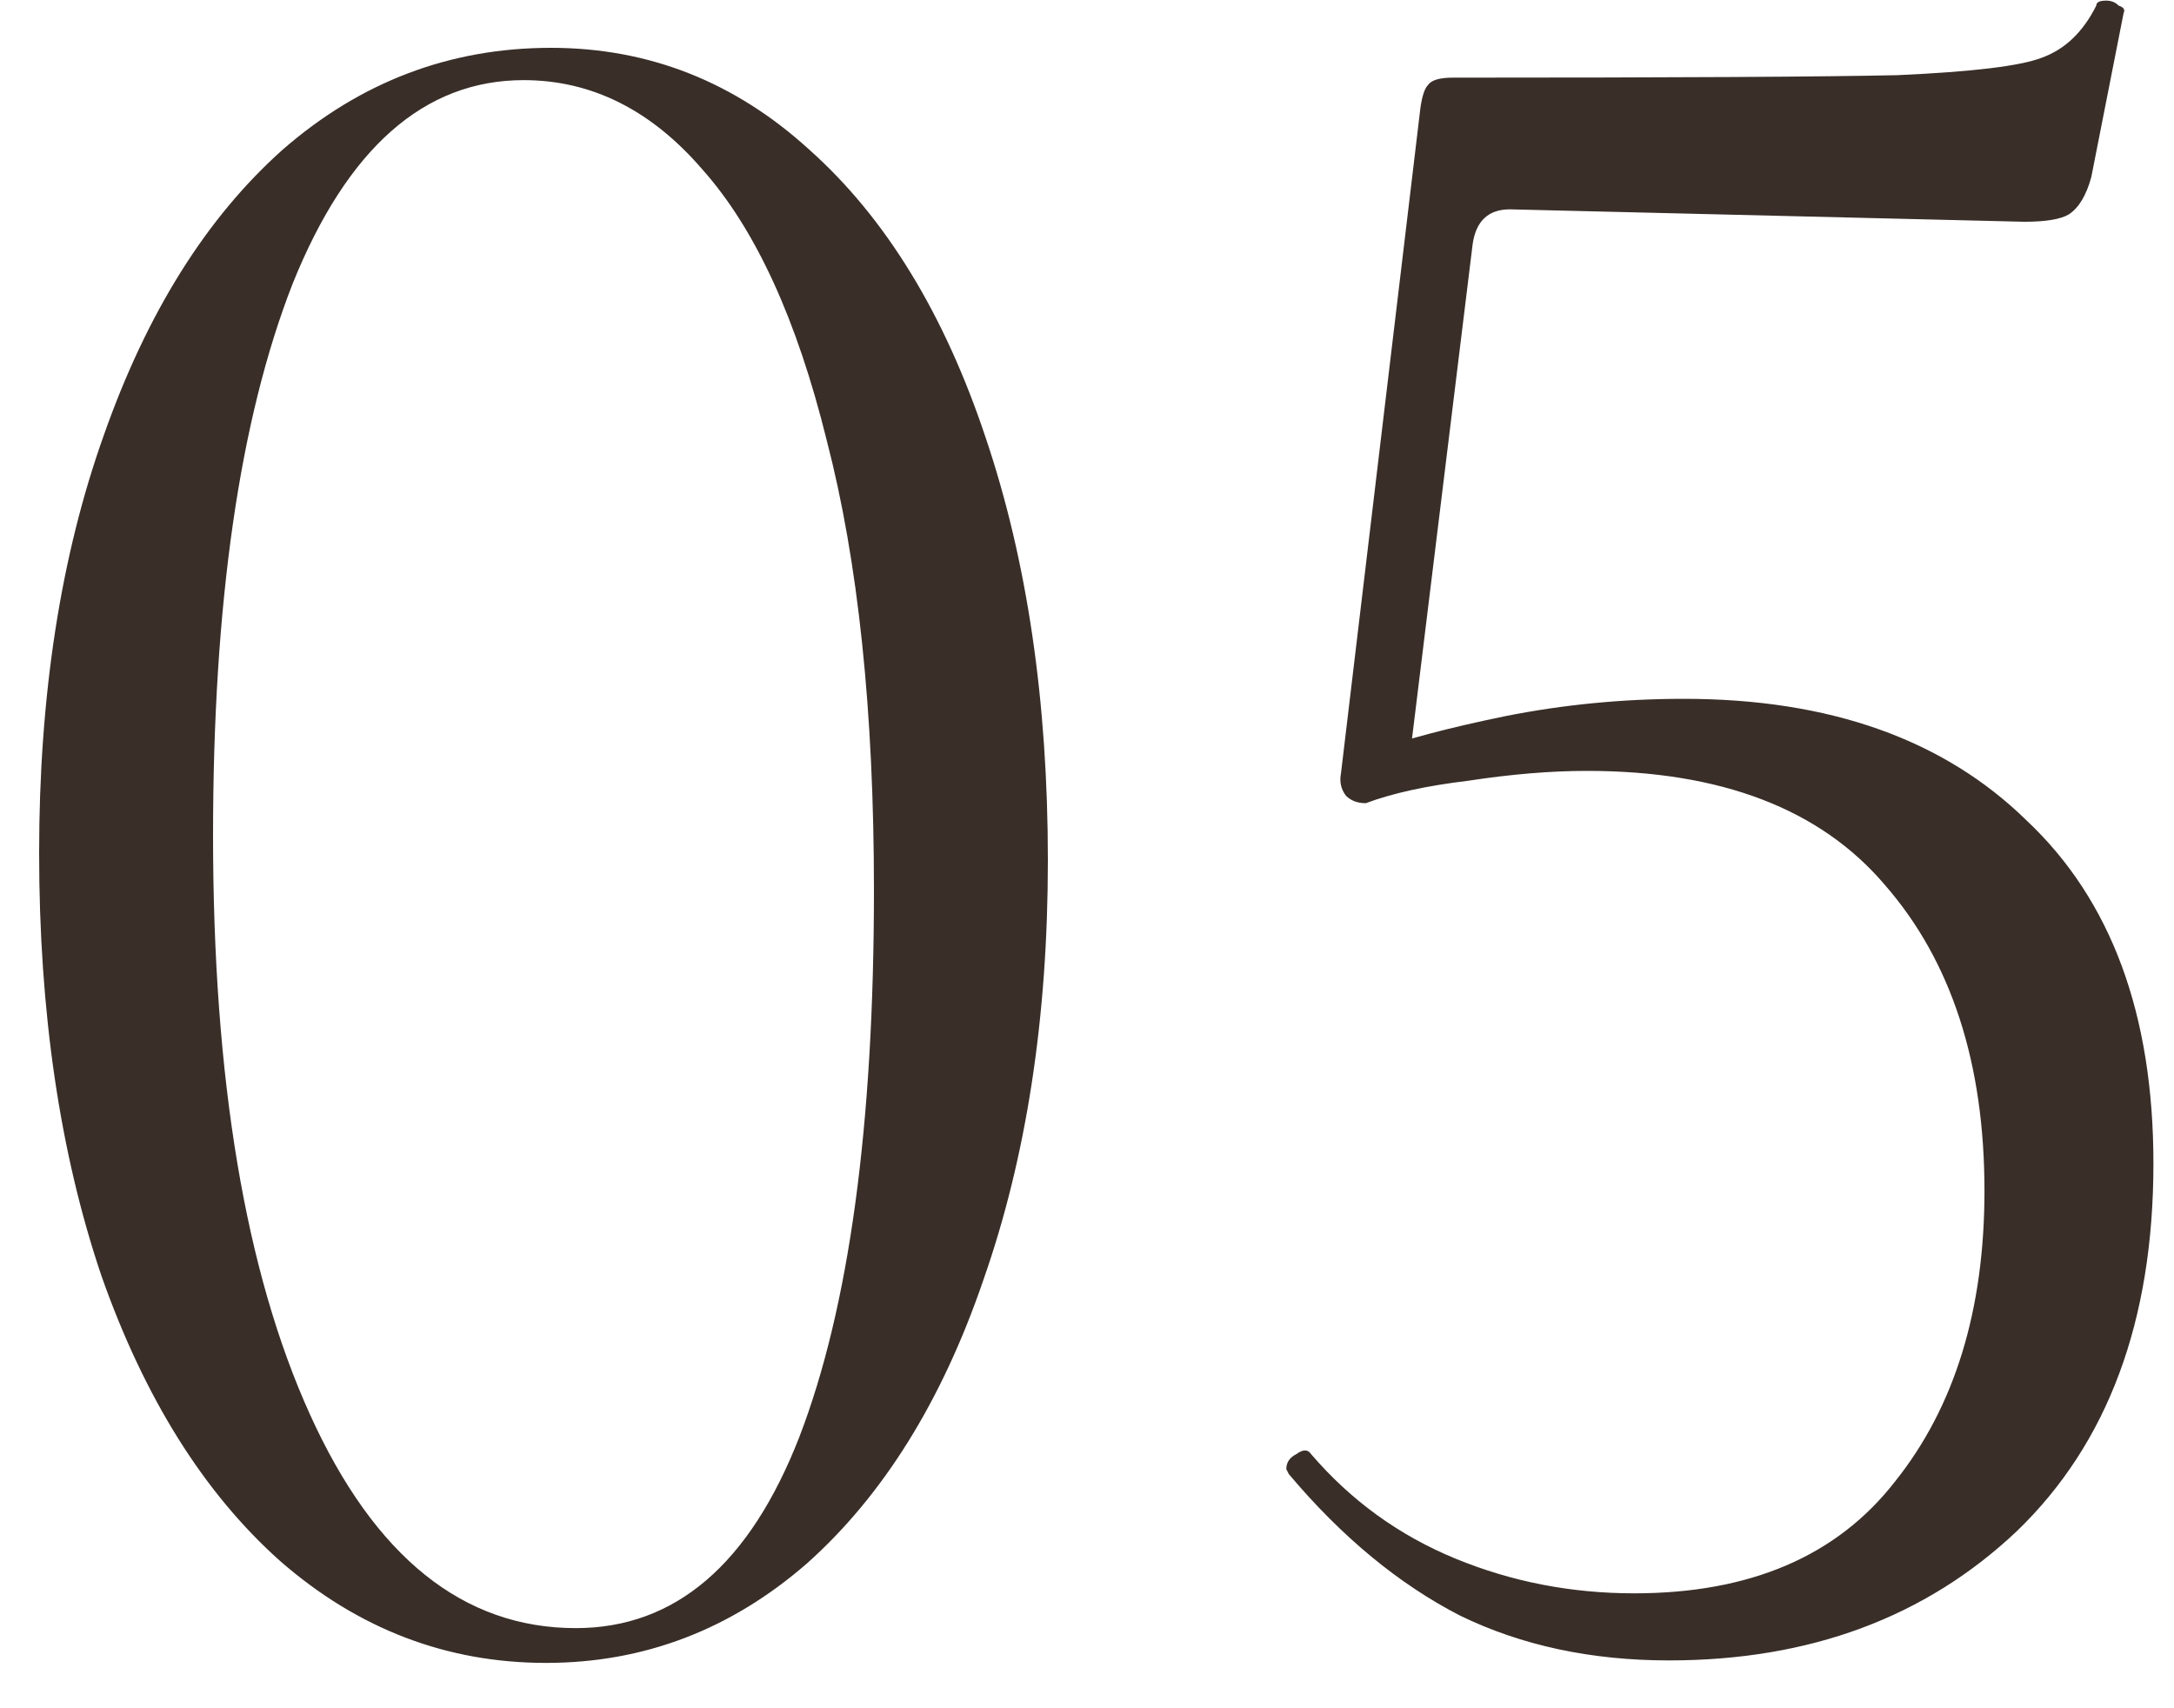 <?xml version="1.0" encoding="UTF-8"?> <svg xmlns="http://www.w3.org/2000/svg" width="28" height="22" viewBox="0 0 28 22" fill="none"><path d="M7.032 21.416C5.752 21.416 4.611 20.979 3.608 20.104C2.627 19.229 1.859 18.003 1.304 16.424C0.771 14.845 0.504 13.032 0.504 10.984C0.504 8.957 0.781 7.165 1.336 5.608C1.891 4.029 2.659 2.803 3.64 1.928C4.643 1.053 5.795 0.616 7.096 0.616C8.355 0.616 9.464 1.053 10.424 1.928C11.405 2.803 12.163 4.04 12.696 5.64C13.229 7.219 13.496 9.032 13.496 11.08C13.496 13.107 13.219 14.909 12.664 16.488C12.131 18.045 11.373 19.261 10.392 20.136C9.411 20.989 8.291 21.416 7.032 21.416ZM7.416 20.968C8.696 20.968 9.656 20.147 10.296 18.504C10.936 16.84 11.256 14.493 11.256 11.464C11.256 9.16 11.053 7.229 10.648 5.672C10.264 4.115 9.731 2.952 9.048 2.184C8.387 1.416 7.619 1.032 6.744 1.032C5.464 1.032 4.472 1.907 3.768 3.656C3.085 5.405 2.744 7.773 2.744 10.76C2.744 13.896 3.16 16.381 3.992 18.216C4.824 20.051 5.965 20.968 7.416 20.968ZM17.591 10.344C17.485 10.344 17.399 10.312 17.335 10.248C17.271 10.163 17.25 10.067 17.271 9.96L18.295 1.384C18.317 1.235 18.349 1.139 18.391 1.096C18.434 1.032 18.541 1 18.711 1C21.591 1 23.501 0.989 24.439 0.968C25.399 0.925 26.018 0.851 26.295 0.744C26.594 0.637 26.829 0.413 26.999 0.072C26.999 0.029 27.042 0.008 27.127 0.008C27.191 0.008 27.245 0.029 27.287 0.072C27.351 0.093 27.373 0.125 27.351 0.168L26.935 2.28C26.871 2.515 26.775 2.675 26.647 2.76C26.541 2.824 26.349 2.856 26.071 2.856L19.447 2.696C19.17 2.696 19.01 2.845 18.967 3.144L18.135 9.928L17.591 10.344ZM16.887 18.728C17.399 19.325 18.018 19.773 18.743 20.072C19.469 20.371 20.237 20.52 21.047 20.52C22.541 20.52 23.661 20.04 24.407 19.08C25.175 18.12 25.559 16.872 25.559 15.336C25.559 13.693 25.133 12.381 24.279 11.4C23.447 10.419 22.167 9.928 20.439 9.928C19.97 9.928 19.458 9.971 18.903 10.056C18.37 10.12 17.933 10.216 17.591 10.344C17.57 10.344 17.559 10.323 17.559 10.28C17.559 10.173 17.57 10.067 17.591 9.96C17.634 9.832 17.666 9.736 17.687 9.672C18.093 9.523 18.658 9.373 19.383 9.224C20.13 9.075 20.898 9 21.687 9C23.565 9 25.037 9.523 26.103 10.568C27.191 11.592 27.735 13.064 27.735 14.984C27.735 17.011 27.149 18.589 25.975 19.72C24.802 20.829 23.309 21.384 21.495 21.384C20.493 21.384 19.597 21.192 18.807 20.808C18.018 20.403 17.282 19.795 16.599 18.984L16.567 18.92C16.567 18.835 16.61 18.771 16.695 18.728C16.781 18.664 16.845 18.664 16.887 18.728Z" fill="#392E28"></path></svg> 
